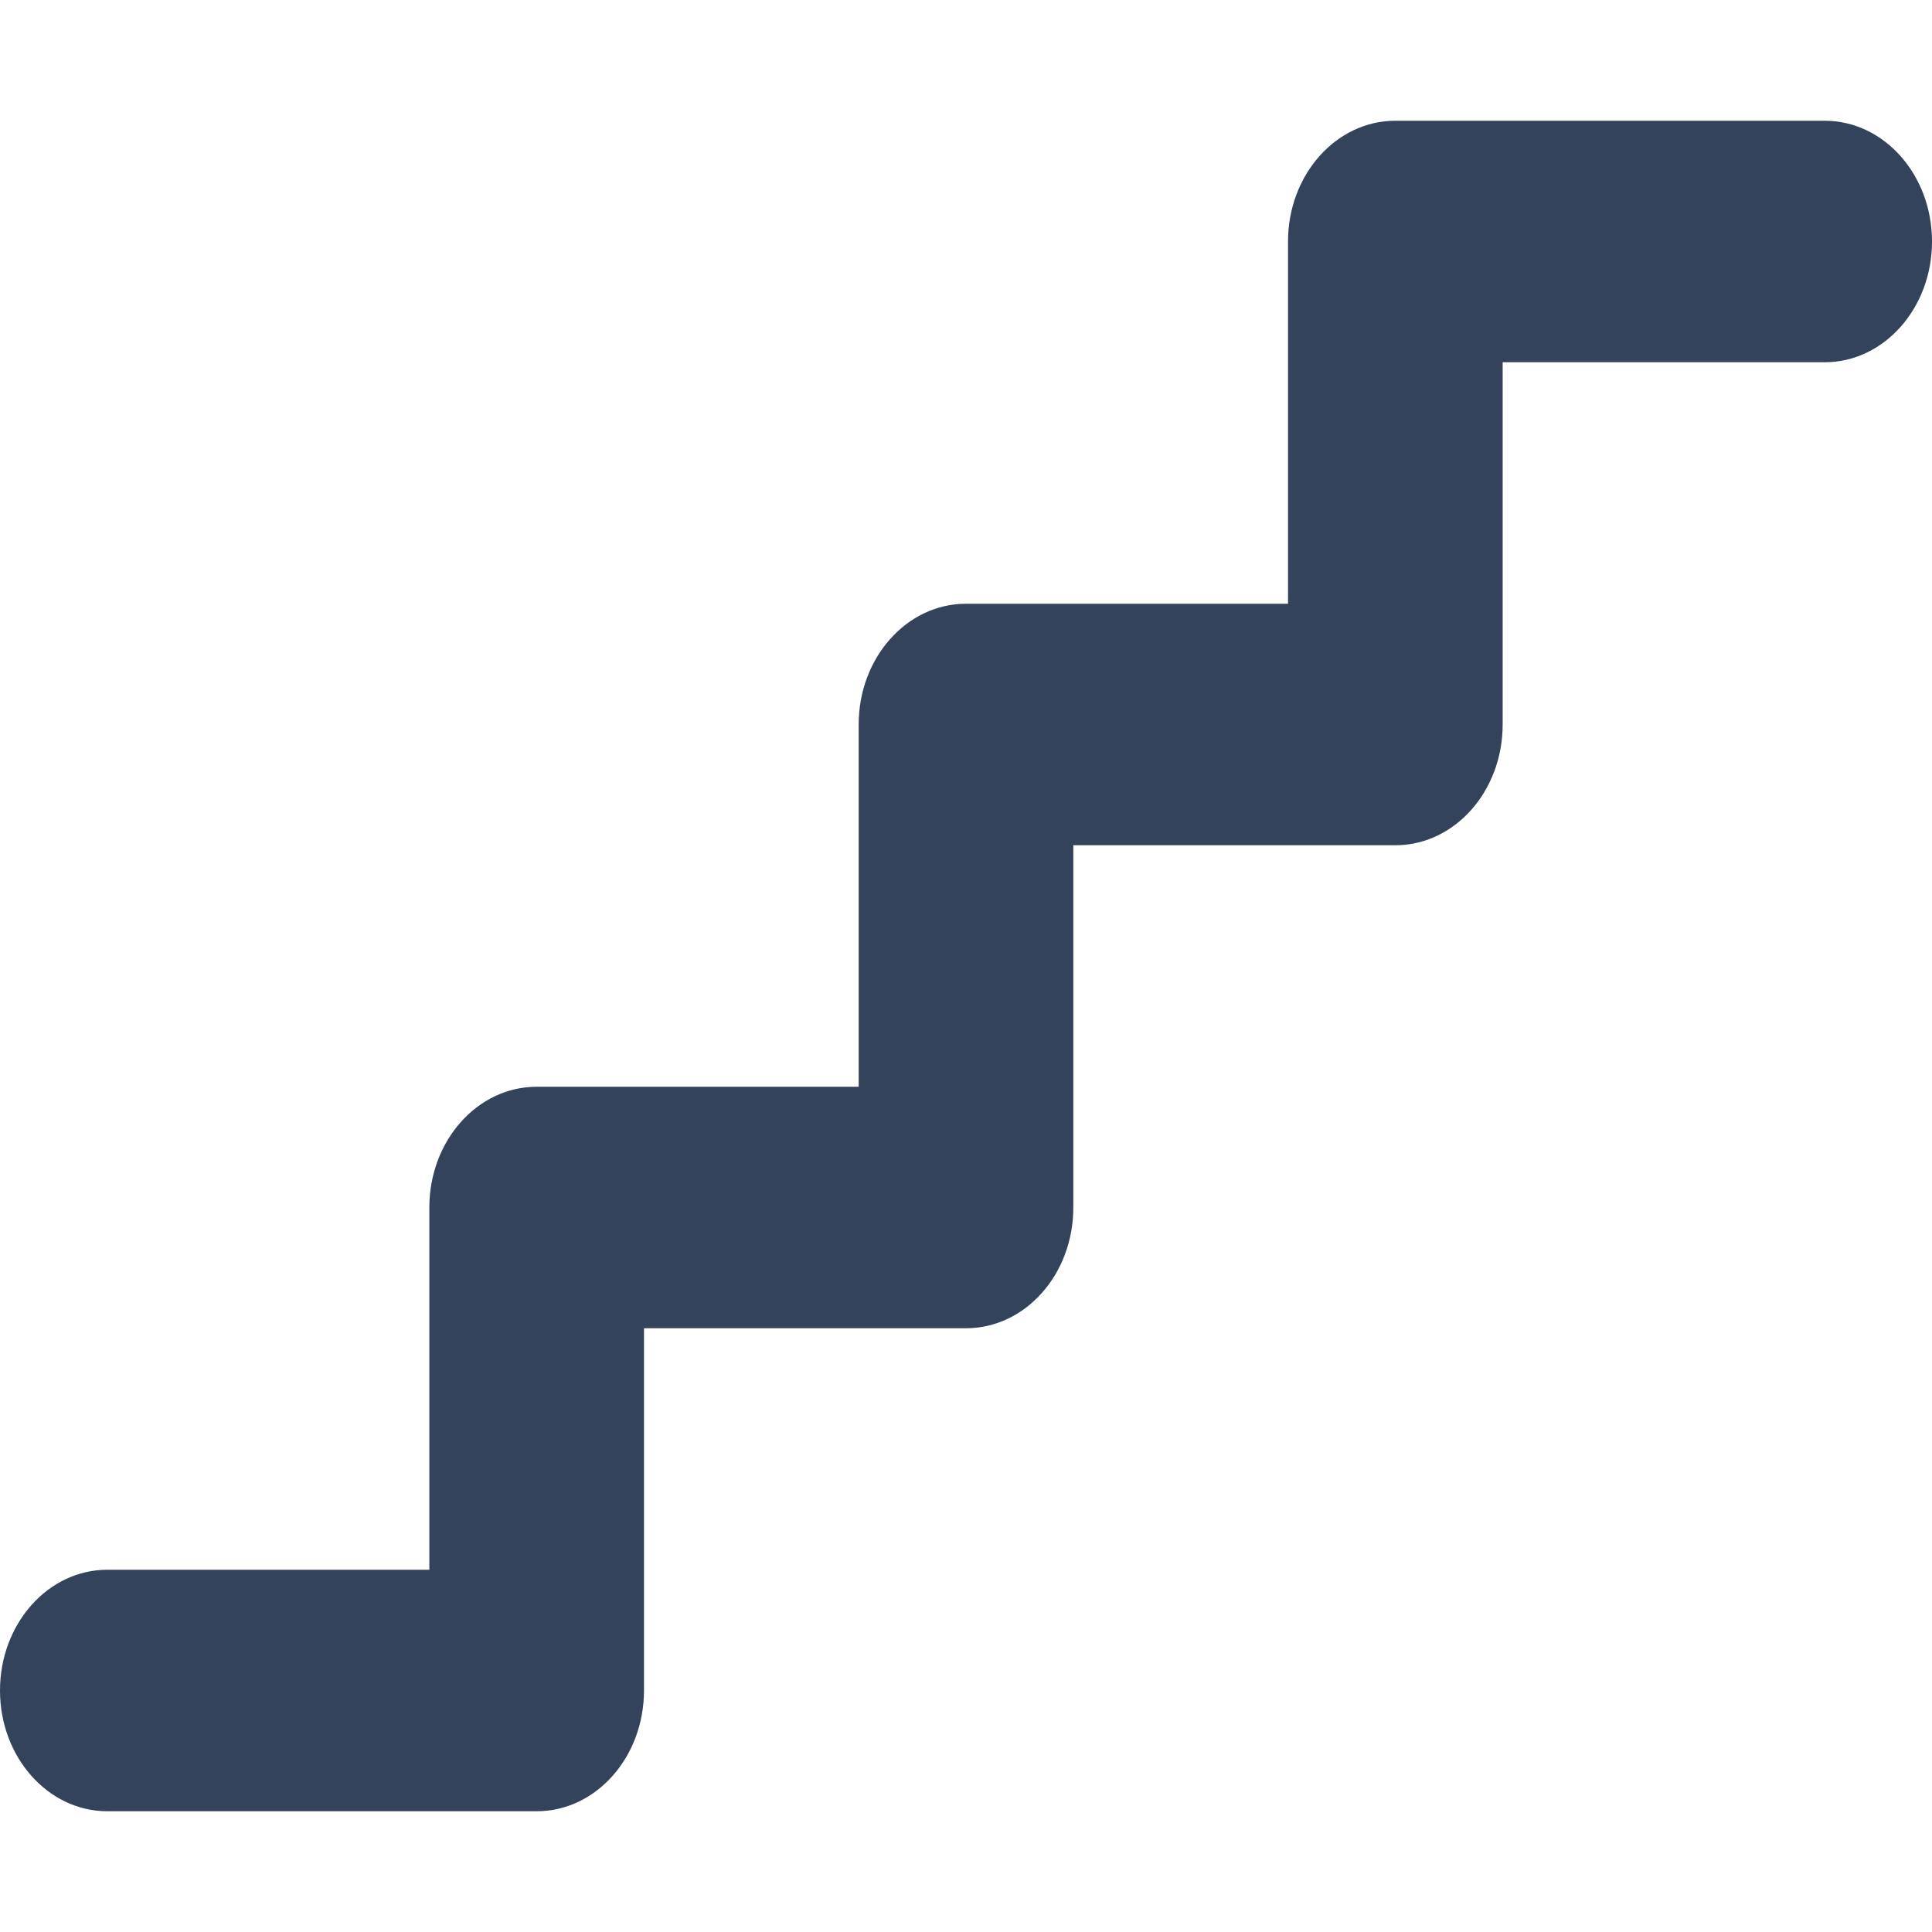 <svg width="40" height="40" viewBox="0 0 40 40" fill="none" xmlns="http://www.w3.org/2000/svg">
<path d="M40 5C40 6.38 39.006 7.5 37.778 7.5H31.111V15C31.111 16.381 30.117 17.5 28.889 17.5H22.222V25C22.222 26.381 21.229 27.5 20 27.5H13.333V35C13.333 36.38 12.34 37.5 11.111 37.5H2.222C0.994 37.5 0 36.38 0 35C0 33.62 0.994 32.5 2.222 32.5H8.889V25C8.889 23.619 9.883 22.5 11.111 22.5H17.778V15C17.778 13.62 18.771 12.5 20 12.5H26.667V5C26.667 3.62 27.66 2.5 28.889 2.5H37.778C39.007 2.5 40 3.62 40 5Z" fill="#32435B"/>
</svg>
